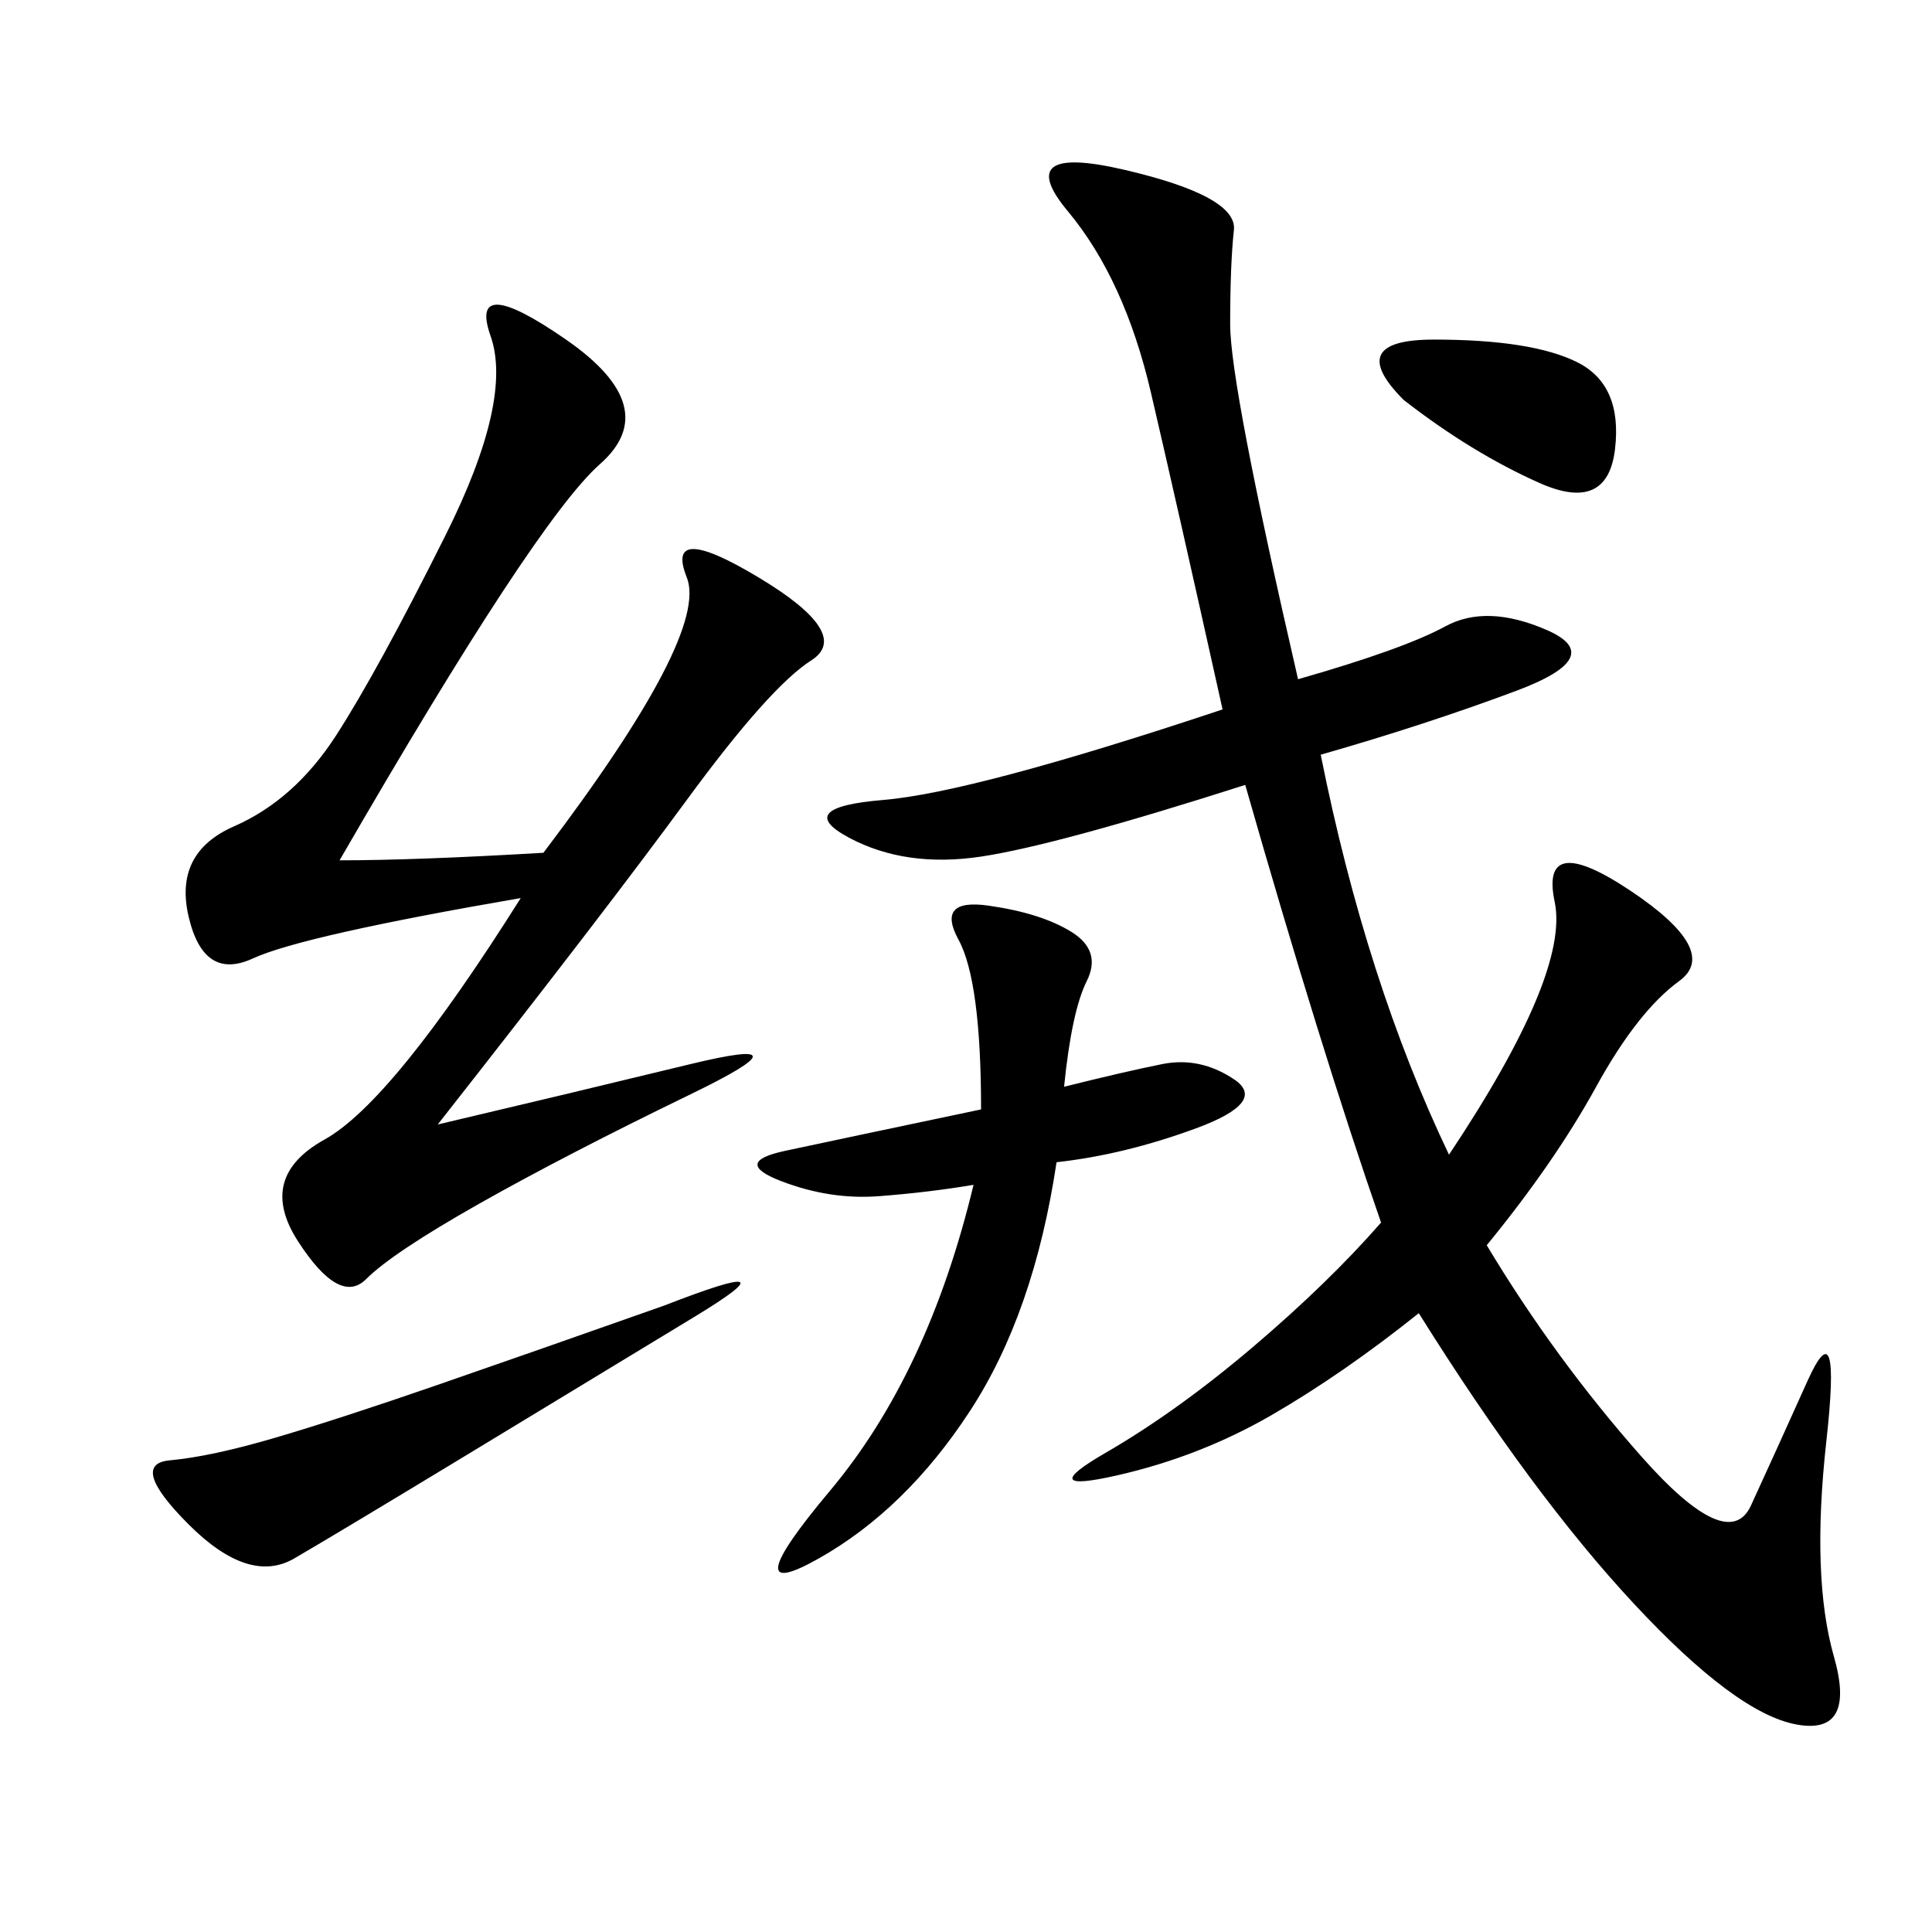 <svg xmlns="http://www.w3.org/2000/svg" xmlns:xlink="http://www.w3.org/1999/xlink" width="300" height="300"><path d="M201.56 105.47Q217.97 100.78 224.41 97.27Q230.86 93.75 240.23 97.85Q249.61 101.95 235.55 107.23Q221.48 112.50 205.08 117.19L205.08 117.19Q212.11 152.34 225 179.30L225 179.30Q243.75 151.17 241.41 140.04Q239.06 128.91 253.13 138.28Q267.19 147.66 260.74 152.34Q254.30 157.03 247.85 168.75Q241.41 180.47 230.86 193.36L230.86 193.36Q241.41 210.94 254.88 226.17Q268.36 241.41 271.88 233.79Q275.39 226.17 280.66 214.45Q285.94 202.73 283.59 223.83Q281.25 244.92 284.77 257.23Q288.28 269.53 278.91 267.77Q269.53 266.02 253.71 249.02Q237.89 232.03 220.31 203.91L220.31 203.91Q208.59 213.28 197.46 219.73Q186.33 226.17 173.44 229.10Q160.55 232.03 171.68 225.59Q182.81 219.14 194.53 209.18Q206.25 199.22 214.45 189.84L214.45 189.84Q205.08 162.89 193.36 121.88L193.36 121.88Q164.06 131.25 152.34 133.01Q140.63 134.77 131.84 130.08Q123.05 125.39 137.11 124.22Q151.17 123.05 189.84 110.16L189.84 110.16Q182.81 78.52 178.71 60.94Q174.61 43.36 165.82 32.81Q157.03 22.27 174.61 26.37Q192.19 30.47 191.60 35.74Q191.02 41.02 191.02 50.39L191.02 50.39Q191.02 59.77 201.56 105.47L201.56 105.47ZM52.73 133.59Q64.45 133.59 84.38 132.42L84.38 132.42Q110.16 98.44 106.64 89.65Q103.13 80.86 117.77 89.65Q132.42 98.44 125.98 102.54Q119.53 106.64 106.64 124.22Q93.75 141.80 67.97 174.61L67.97 174.61Q87.89 169.92 107.23 165.23Q126.56 160.55 107.23 169.92Q87.89 179.30 74.41 186.91Q60.94 194.53 56.84 198.63Q52.73 202.73 46.29 192.77Q39.84 182.81 50.39 176.95Q60.94 171.09 80.86 139.45L80.86 139.45Q46.88 145.31 39.26 148.83Q31.64 152.34 29.30 142.38Q26.95 132.42 36.33 128.32Q45.70 124.22 52.15 114.26Q58.59 104.30 69.14 83.20Q79.69 62.11 76.17 52.15Q72.66 42.19 87.89 52.73Q103.13 63.28 93.16 72.07Q83.20 80.86 52.73 133.59L52.73 133.59ZM165.23 168.75Q174.61 166.41 180.47 165.23Q186.33 164.06 191.60 167.58Q196.88 171.09 185.74 175.20Q174.61 179.30 164.06 180.47L164.06 180.47Q160.55 203.91 150.59 219.14Q140.63 234.38 127.15 241.99Q113.67 249.61 128.91 231.45Q144.14 213.28 151.17 183.98L151.17 183.98Q144.14 185.16 136.52 185.74Q128.91 186.33 121.29 183.40Q113.67 180.47 121.88 178.71Q130.08 176.95 152.34 172.27L152.34 172.27Q152.34 152.34 148.83 145.90Q145.31 139.45 153.52 140.63Q161.72 141.80 166.41 144.73Q171.09 147.66 168.75 152.34Q166.41 157.03 165.23 168.75L165.23 168.75ZM103.13 202.73Q124.22 194.53 107.81 204.49Q91.41 214.45 72.07 226.17Q52.73 237.89 45.70 241.99Q38.67 246.09 29.30 236.72Q19.92 227.34 26.37 226.76Q32.81 226.17 42.77 223.24Q52.73 220.31 67.97 215.04Q83.20 209.77 103.13 202.73L103.13 202.73ZM217.97 62.11Q208.59 52.73 222.66 52.73L222.66 52.73Q237.89 52.73 244.92 56.25Q251.95 59.77 250.78 69.73Q249.61 79.69 239.06 75Q228.52 70.31 217.97 62.11L217.97 62.11Z"/></svg>